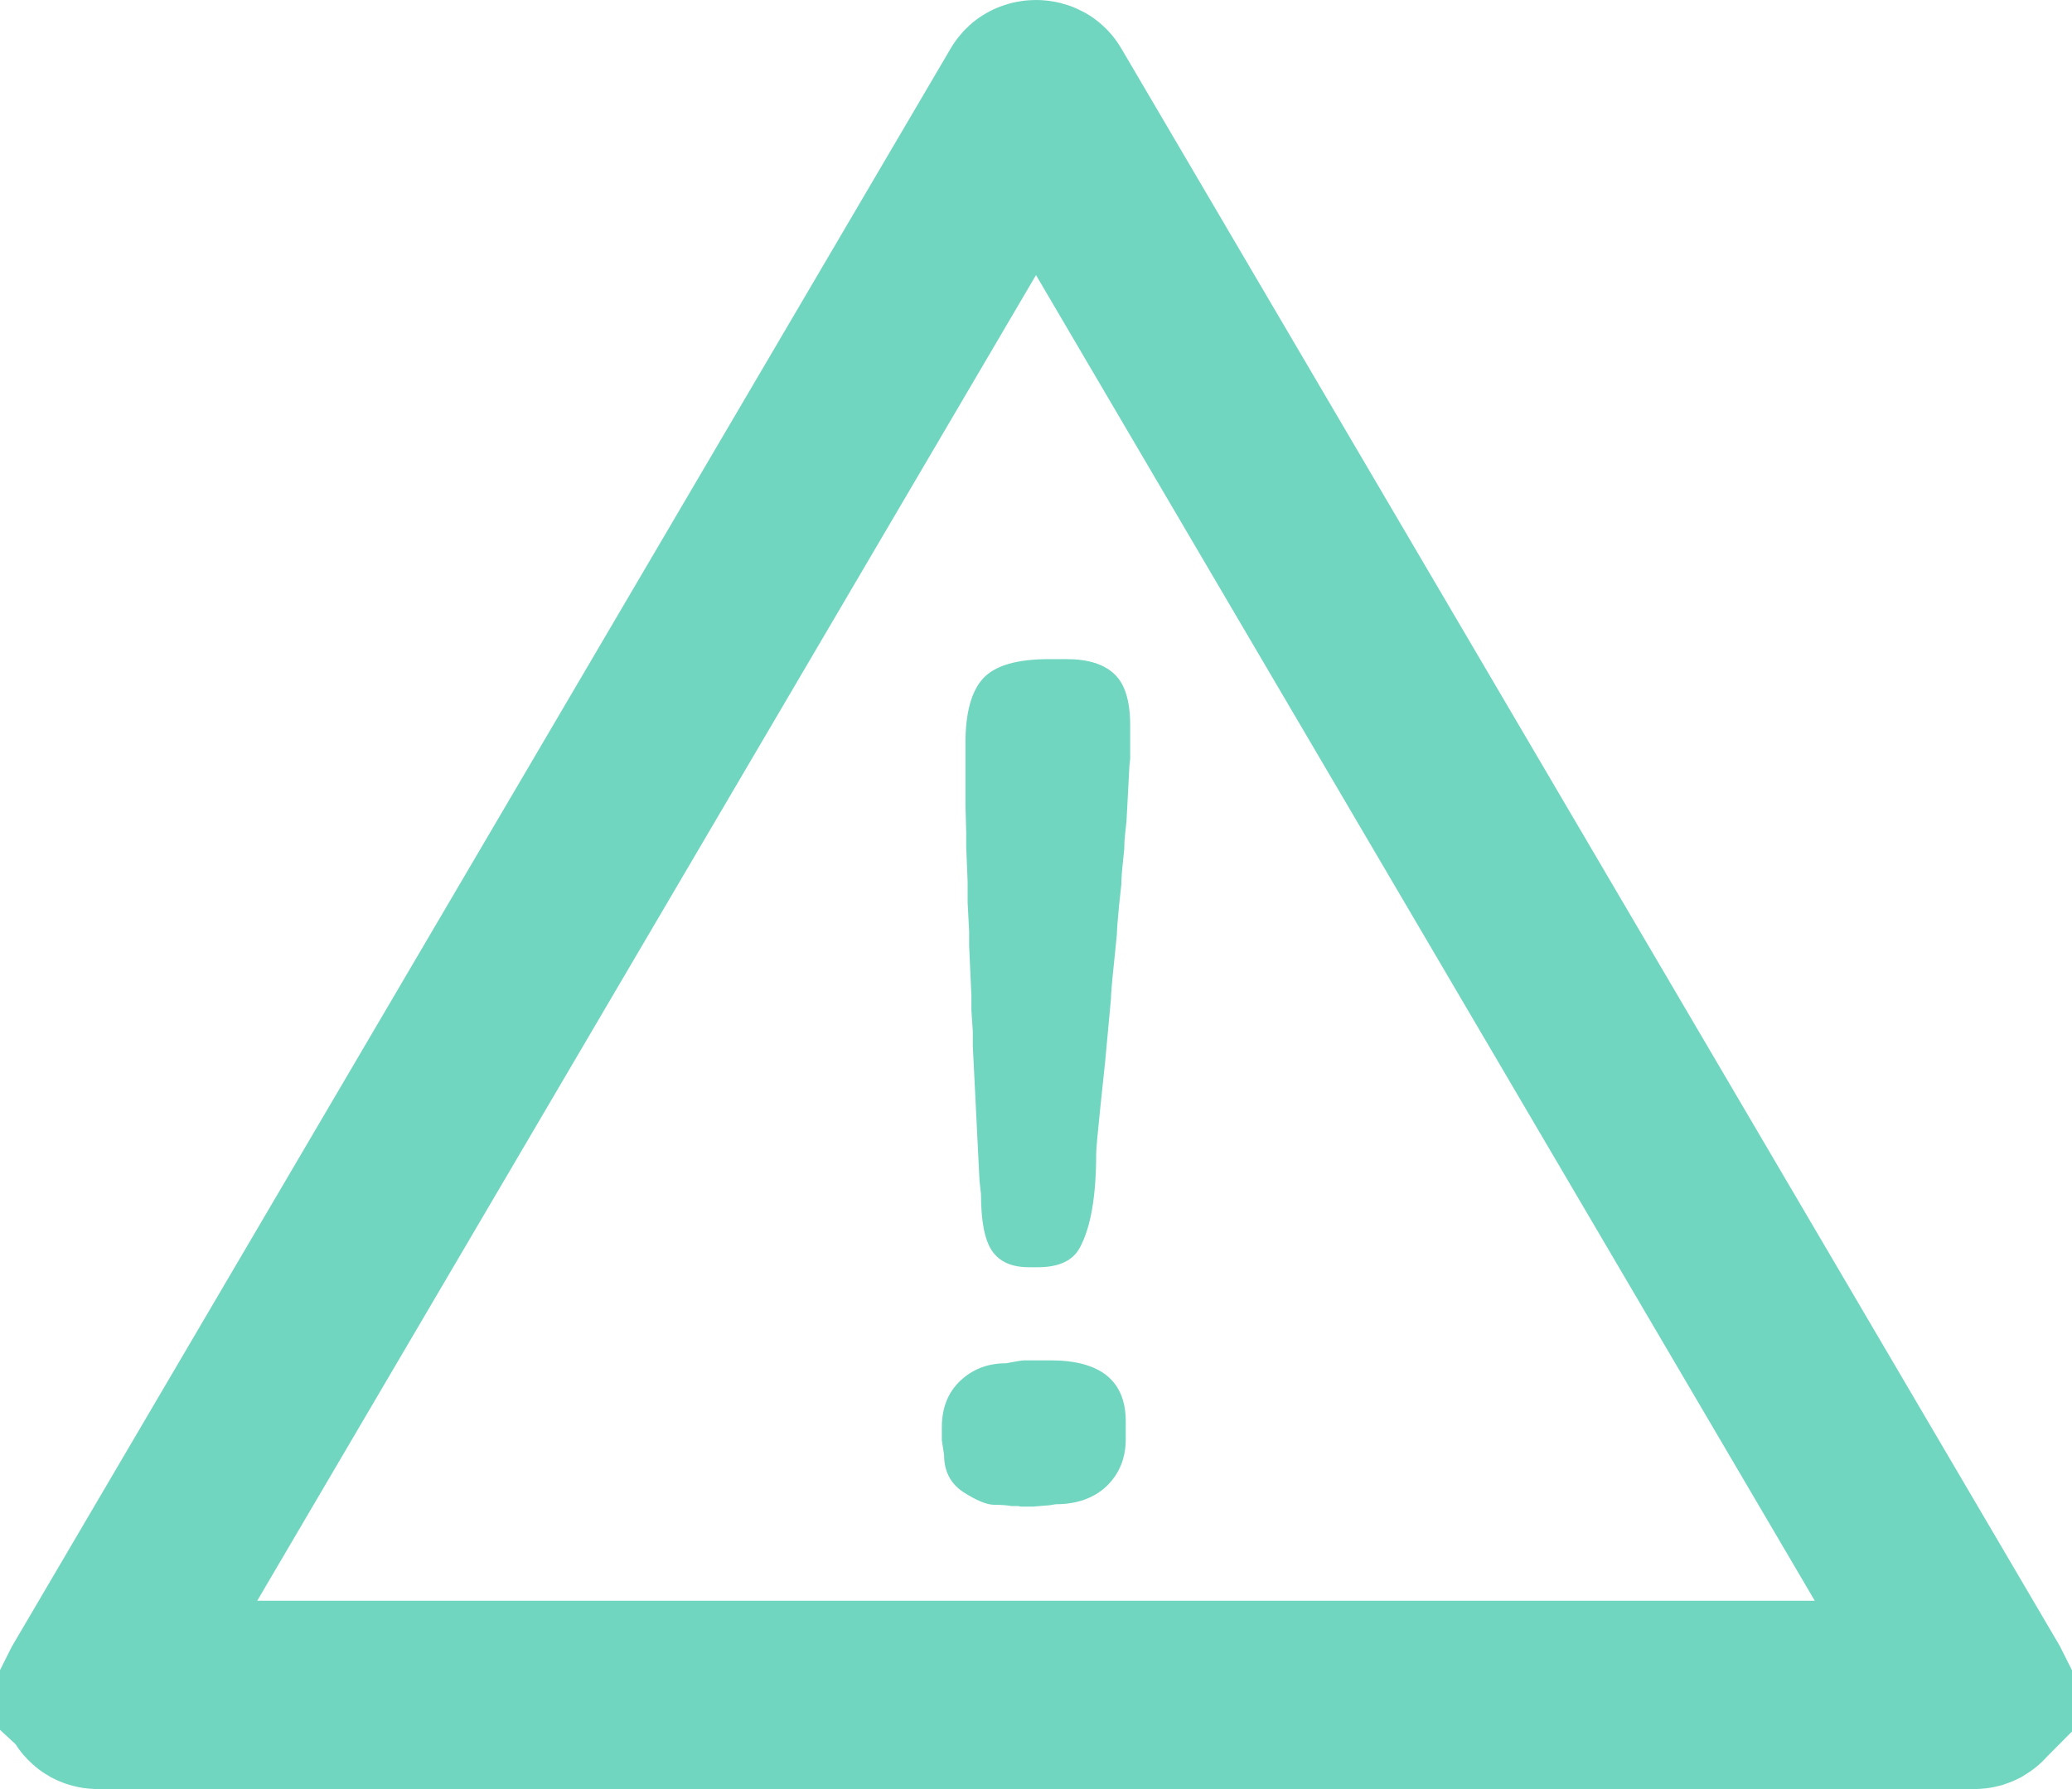 <svg width="22" height="19" viewBox="0 0 22 19" fill="none" xmlns="http://www.w3.org/2000/svg">
<path d="M11.043 1.02L20.996 17.966C20.998 17.969 20.999 17.971 21 17.973C20.999 17.974 20.998 17.977 20.996 17.98C20.992 17.987 20.987 17.992 20.982 17.995C20.98 17.996 20.978 17.997 20.975 17.998C20.971 17.999 20.965 18 20.954 18H1.046C1.035 18 1.028 17.999 1.025 17.998C1.022 17.997 1.02 17.996 1.018 17.995C1.013 17.992 1.008 17.987 1.004 17.98C1.002 17.977 1.001 17.974 1 17.973C1.001 17.971 1.002 17.969 1.004 17.966L10.957 1.02C10.961 1.013 10.964 1.011 10.965 1.01C10.966 1.009 10.967 1.008 10.969 1.007C10.974 1.004 10.985 1 11 1C11.015 1 11.026 1.004 11.031 1.007C11.033 1.008 11.034 1.009 11.035 1.01C11.036 1.011 11.039 1.013 11.043 1.02Z" stroke="#71D6C0" stroke-width="2"/>
<path d="M11.639 12.252C11.639 12.701 11.582 13.033 11.467 13.247C11.393 13.388 11.244 13.458 11.02 13.458H10.925C10.742 13.458 10.612 13.4 10.533 13.284C10.455 13.169 10.416 12.969 10.416 12.684L10.4 12.536L10.329 11.107V10.953L10.314 10.73V10.575L10.29 10.043V9.889L10.274 9.586C10.274 9.511 10.274 9.437 10.274 9.363L10.259 8.992C10.259 8.942 10.259 8.893 10.259 8.843L10.251 8.546V7.891C10.251 7.569 10.314 7.34 10.439 7.204C10.565 7.068 10.797 7 11.137 7H11.325C11.55 7 11.718 7.052 11.828 7.155C11.943 7.258 12 7.441 12 7.705V8.058L11.992 8.132L11.961 8.72L11.945 8.868C11.94 8.918 11.937 8.967 11.937 9.016L11.922 9.165C11.911 9.264 11.906 9.34 11.906 9.394L11.882 9.616C11.867 9.773 11.859 9.874 11.859 9.92L11.828 10.229C11.806 10.435 11.796 10.561 11.796 10.606L11.733 11.287L11.686 11.732C11.655 12.029 11.639 12.202 11.639 12.252ZM10 15.159C10 14.953 10.065 14.788 10.196 14.664C10.327 14.54 10.489 14.478 10.682 14.478C10.787 14.458 10.852 14.447 10.878 14.447H11.153C11.686 14.447 11.953 14.664 11.953 15.097V15.283C11.953 15.485 11.885 15.652 11.749 15.784C11.613 15.911 11.433 15.975 11.208 15.975C11.166 15.983 11.135 15.988 11.114 15.988L10.973 16H10.839L10.808 15.994H10.737C10.695 15.986 10.635 15.981 10.557 15.981C10.478 15.981 10.369 15.936 10.227 15.845C10.091 15.755 10.024 15.623 10.024 15.45L10 15.295V15.159Z" fill="#71D6C0"/>
</svg>
